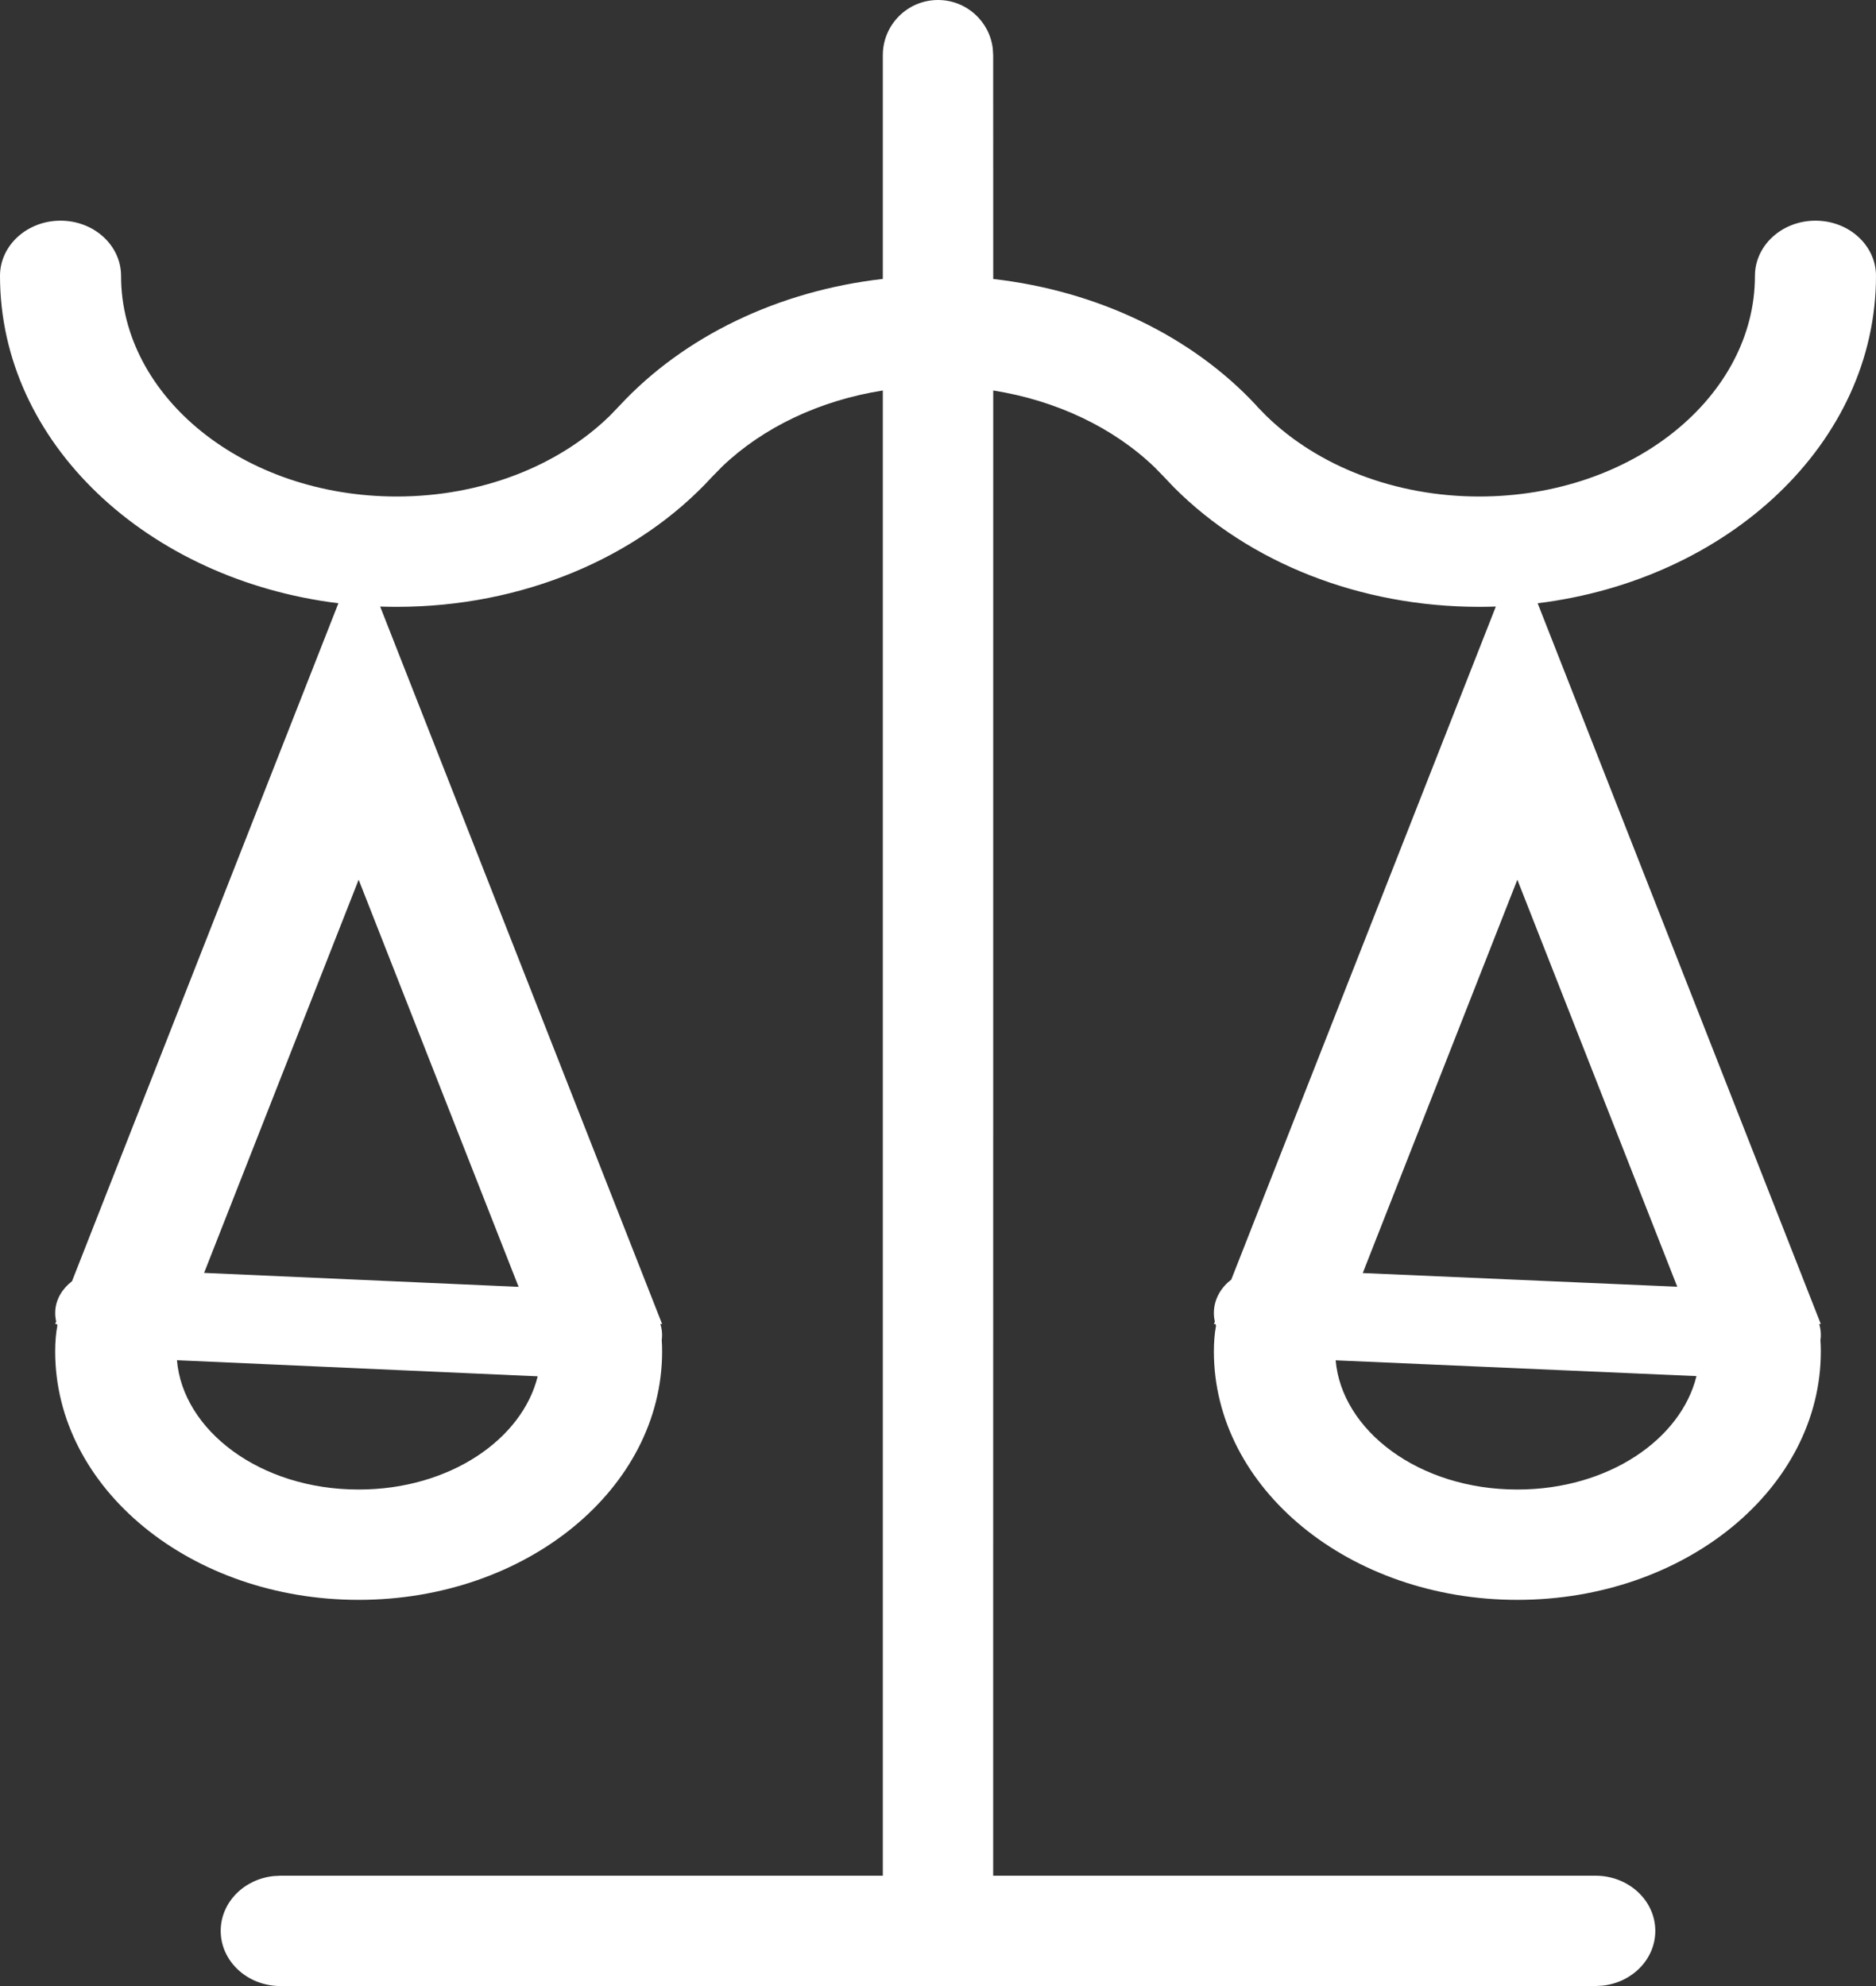 <?xml version="1.0" encoding="UTF-8"?>
<svg width="34px" height="36px" viewBox="0 0 34 36" version="1.1" xmlns="http://www.w3.org/2000/svg" xmlns:xlink="http://www.w3.org/1999/xlink">
    <rect x="0" y="0" width="34" height="36" fill="#333333" stroke="none"/>
    <!-- Generator: Sketch 63.1 (92452) - https://sketch.com -->
    <title>政法</title>
    <desc>Created with Sketch.</desc>
    <g id="页面-1" stroke="none" stroke-width="1" fill="none" fill-rule="evenodd">
        <g id="5" transform="translate(-482, -488)">
            <g id="编组-3" transform="translate(481, 488)">
                <g id="政法">
                    <path d="M18,0 C18.513,0 18.936,0.386 18.993,0.883 L19,1 L19.001,5.057 C20.895,5.273 22.606,6.096 23.773,7.354 L23.785,7.37 L23.948,7.537 C24.886,8.451 26.286,9 27.809,9 C30.593,9 32.806,7.184 32.806,5 C32.806,4.448 33.297,4 33.903,4 C34.509,4 35,4.448 35,5 C35,8.035 32.32,10.51 28.868,10.935 L34,24 L33.971,23.999 C33.994,24.076 34.004,24.157 33.999,24.24 L33.993,24.29 C33.998,24.356 34,24.425 34,24.497 C34,26.984 31.538,29 28.5,29 C25.462,29 23,26.984 23,24.497 C23,24.323 23.013,24.168 23.039,24.03 C23.036,24.022 23.032,24.011 23.029,24 L23,24 L23.018,23.958 C23.003,23.894 22.997,23.828 23.001,23.76 C23.014,23.533 23.134,23.333 23.315,23.195 L28.11,10.995 C28.01,10.998 27.91,11 27.809,11 C25.649,11 23.639,10.199 22.283,8.841 L22.082,8.63 L21.925,8.469 C21.182,7.754 20.153,7.261 19.001,7.078 L19,34 L29.917,34 C30.515,34 31,34.448 31,35 C31,35.513 30.582,35.936 30.043,35.993 L29.917,36 L6.083,36 C5.485,36 5,35.552 5,35 C5,34.487 5.418,34.064 5.957,34.007 L6.083,34 L17,34 L17,7.078 C15.855,7.259 14.831,7.747 14.09,8.455 L13.906,8.643 C12.552,10.121 10.454,11 8.191,11 C8.09,11 7.99,10.998 7.89,10.995 L13,24 L12.968,23.999 C12.993,24.077 13.004,24.16 12.998,24.245 L12.993,24.288 C12.998,24.354 13,24.424 13,24.497 C13,26.984 10.538,29 7.5,29 C4.462,29 2,26.984 2,24.497 C2,24.321 2.014,24.165 2.04,24.025 C2.037,24.018 2.034,24.009 2.032,24 L2,24 L2.018,23.953 C2.003,23.889 1.997,23.823 2.002,23.755 C2.016,23.546 2.13,23.359 2.305,23.224 L7.133,10.935 C3.68,10.51 1,8.035 1,5 C1,4.448 1.491,4 2.097,4 C2.703,4 3.194,4.448 3.194,5 C3.194,7.184 5.407,9 8.191,9 C9.714,9 11.115,8.451 12.052,7.537 L12.227,7.355 C13.394,6.096 15.105,5.272 17,5.056 L17,1 C17,0.448 17.448,0 18,0 Z M28.5,27 C30.158,27 31.469,26.081 31.746,24.944 L25.207,24.658 C25.316,25.922 26.704,27 28.5,27 Z M7.5,27 C9.156,27 10.466,26.083 10.745,24.948 L4.207,24.656 C4.314,25.921 5.703,27 7.5,27 Z M7.5,15.946 L4.699,23.073 L10.399,23.326 L7.5,15.946 Z M28.5,15.946 L25.698,23.076 L31.398,23.324 L28.5,15.946 Z" id="形状结合" fill="#FFFFFF"></path>
                    <rect id="矩形" fill="#D8D8D8" opacity="0" x="0" y="0" width="36" height="36"></rect>
                </g>
            </g>
        </g>
    </g>
</svg>